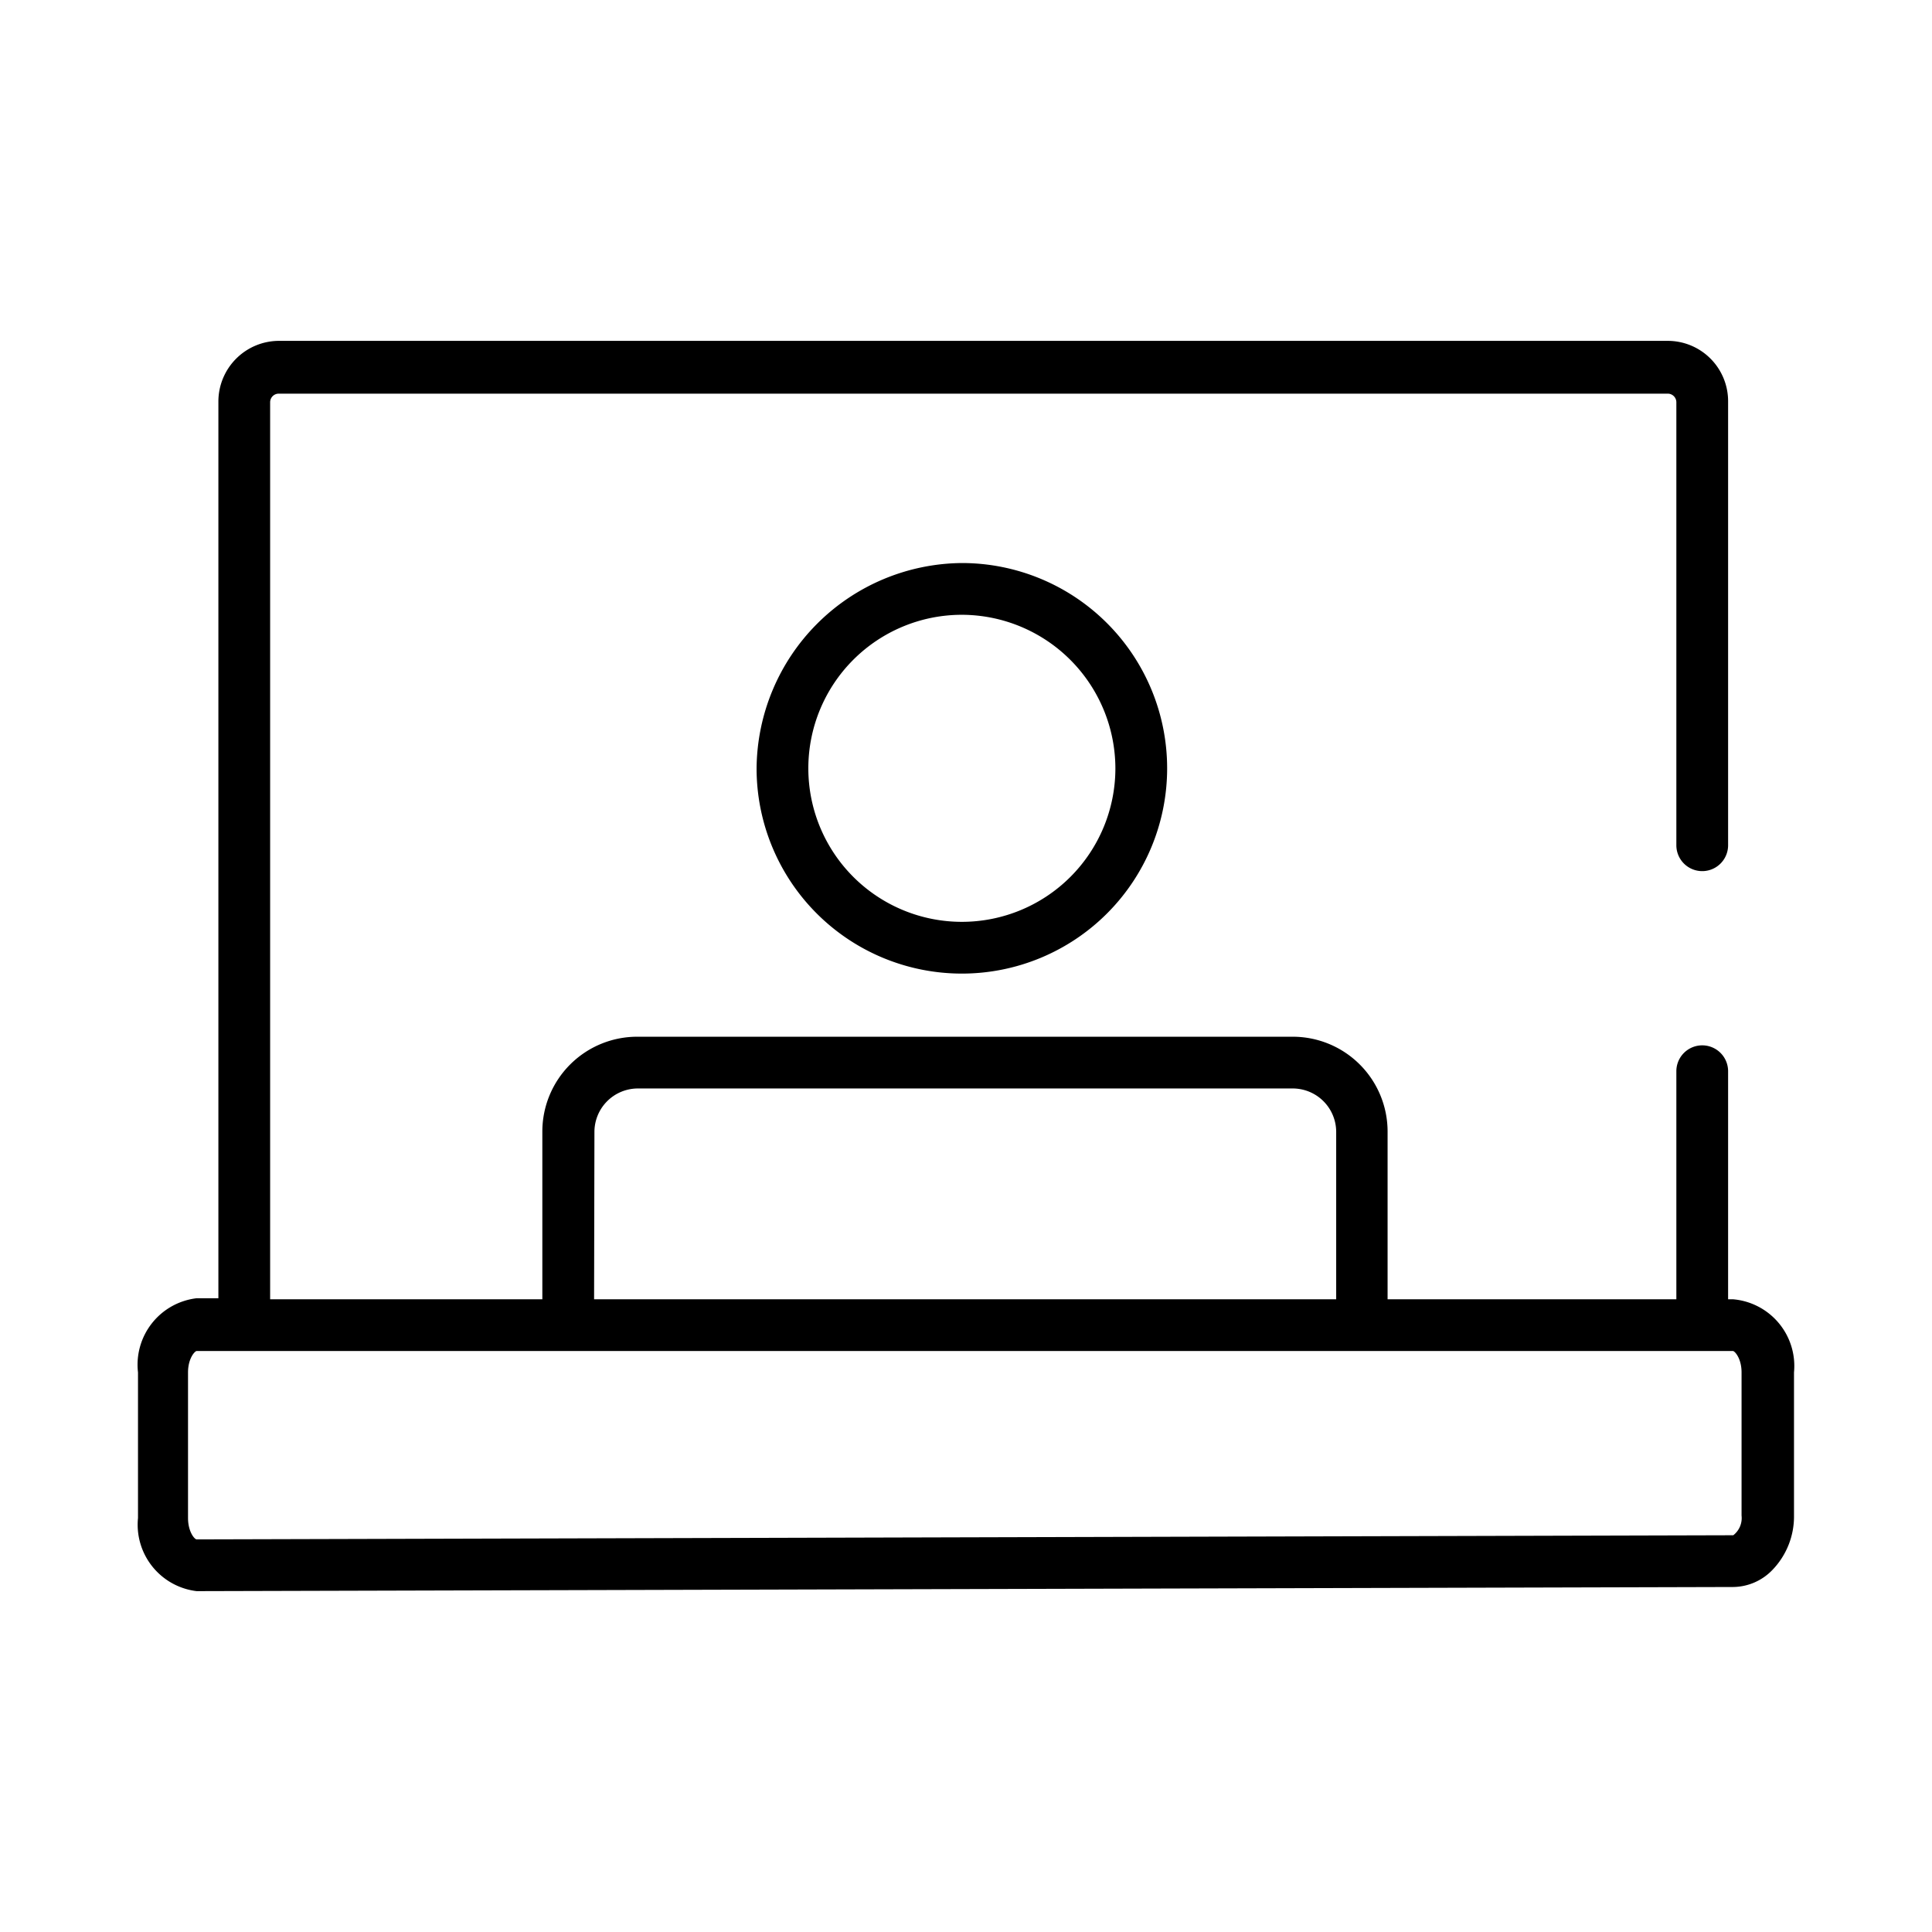 <svg data-name="Expanded icons" xmlns="http://www.w3.org/2000/svg" viewBox="0 0 56 56"><path d="M50.23 37.66h-.14v-6.61a.75.75 0 10-1.5 0v6.61h-8.37V32.8a2.75 2.75 0 00-2.75-2.75h-19a2.75 2.75 0 00-2.75 2.75v4.86H7.83v-26a.25.25 0 01.25-.25h40.26a.25.25 0 01.25.25V24.5a.75.75 0 001.5 0V11.63a1.75 1.75 0 00-1.75-1.75H8.08a1.76 1.76 0 00-1.75 1.75v26H5.7A1.94 1.94 0 004 39.78V44a1.94 1.94 0 001.7 2.12L50.24 46a1.6 1.6 0 001.13-.49 2.23 2.23 0 00.63-1.59v-4.14a1.94 1.94 0 00-1.77-2.12zm-33-4.86a1.26 1.26 0 011.25-1.25h19a1.26 1.26 0 011.25 1.25v4.86H17.22zm33 11.7l-44.53.12c-.06 0-.25-.22-.25-.62v-4.22c0-.41.2-.62.25-.62h44.53c.05 0 .25.21.25.62v4.15a.63.63 0 01-.24.57z"/><path d="M21.93 22.27a5.95 5.95 0 105.95-5.95 6 6 0 00-5.95 5.95zm10.4 0a4.45 4.45 0 11-4.45-4.45 4.46 4.46 0 014.45 4.45z"/></svg>